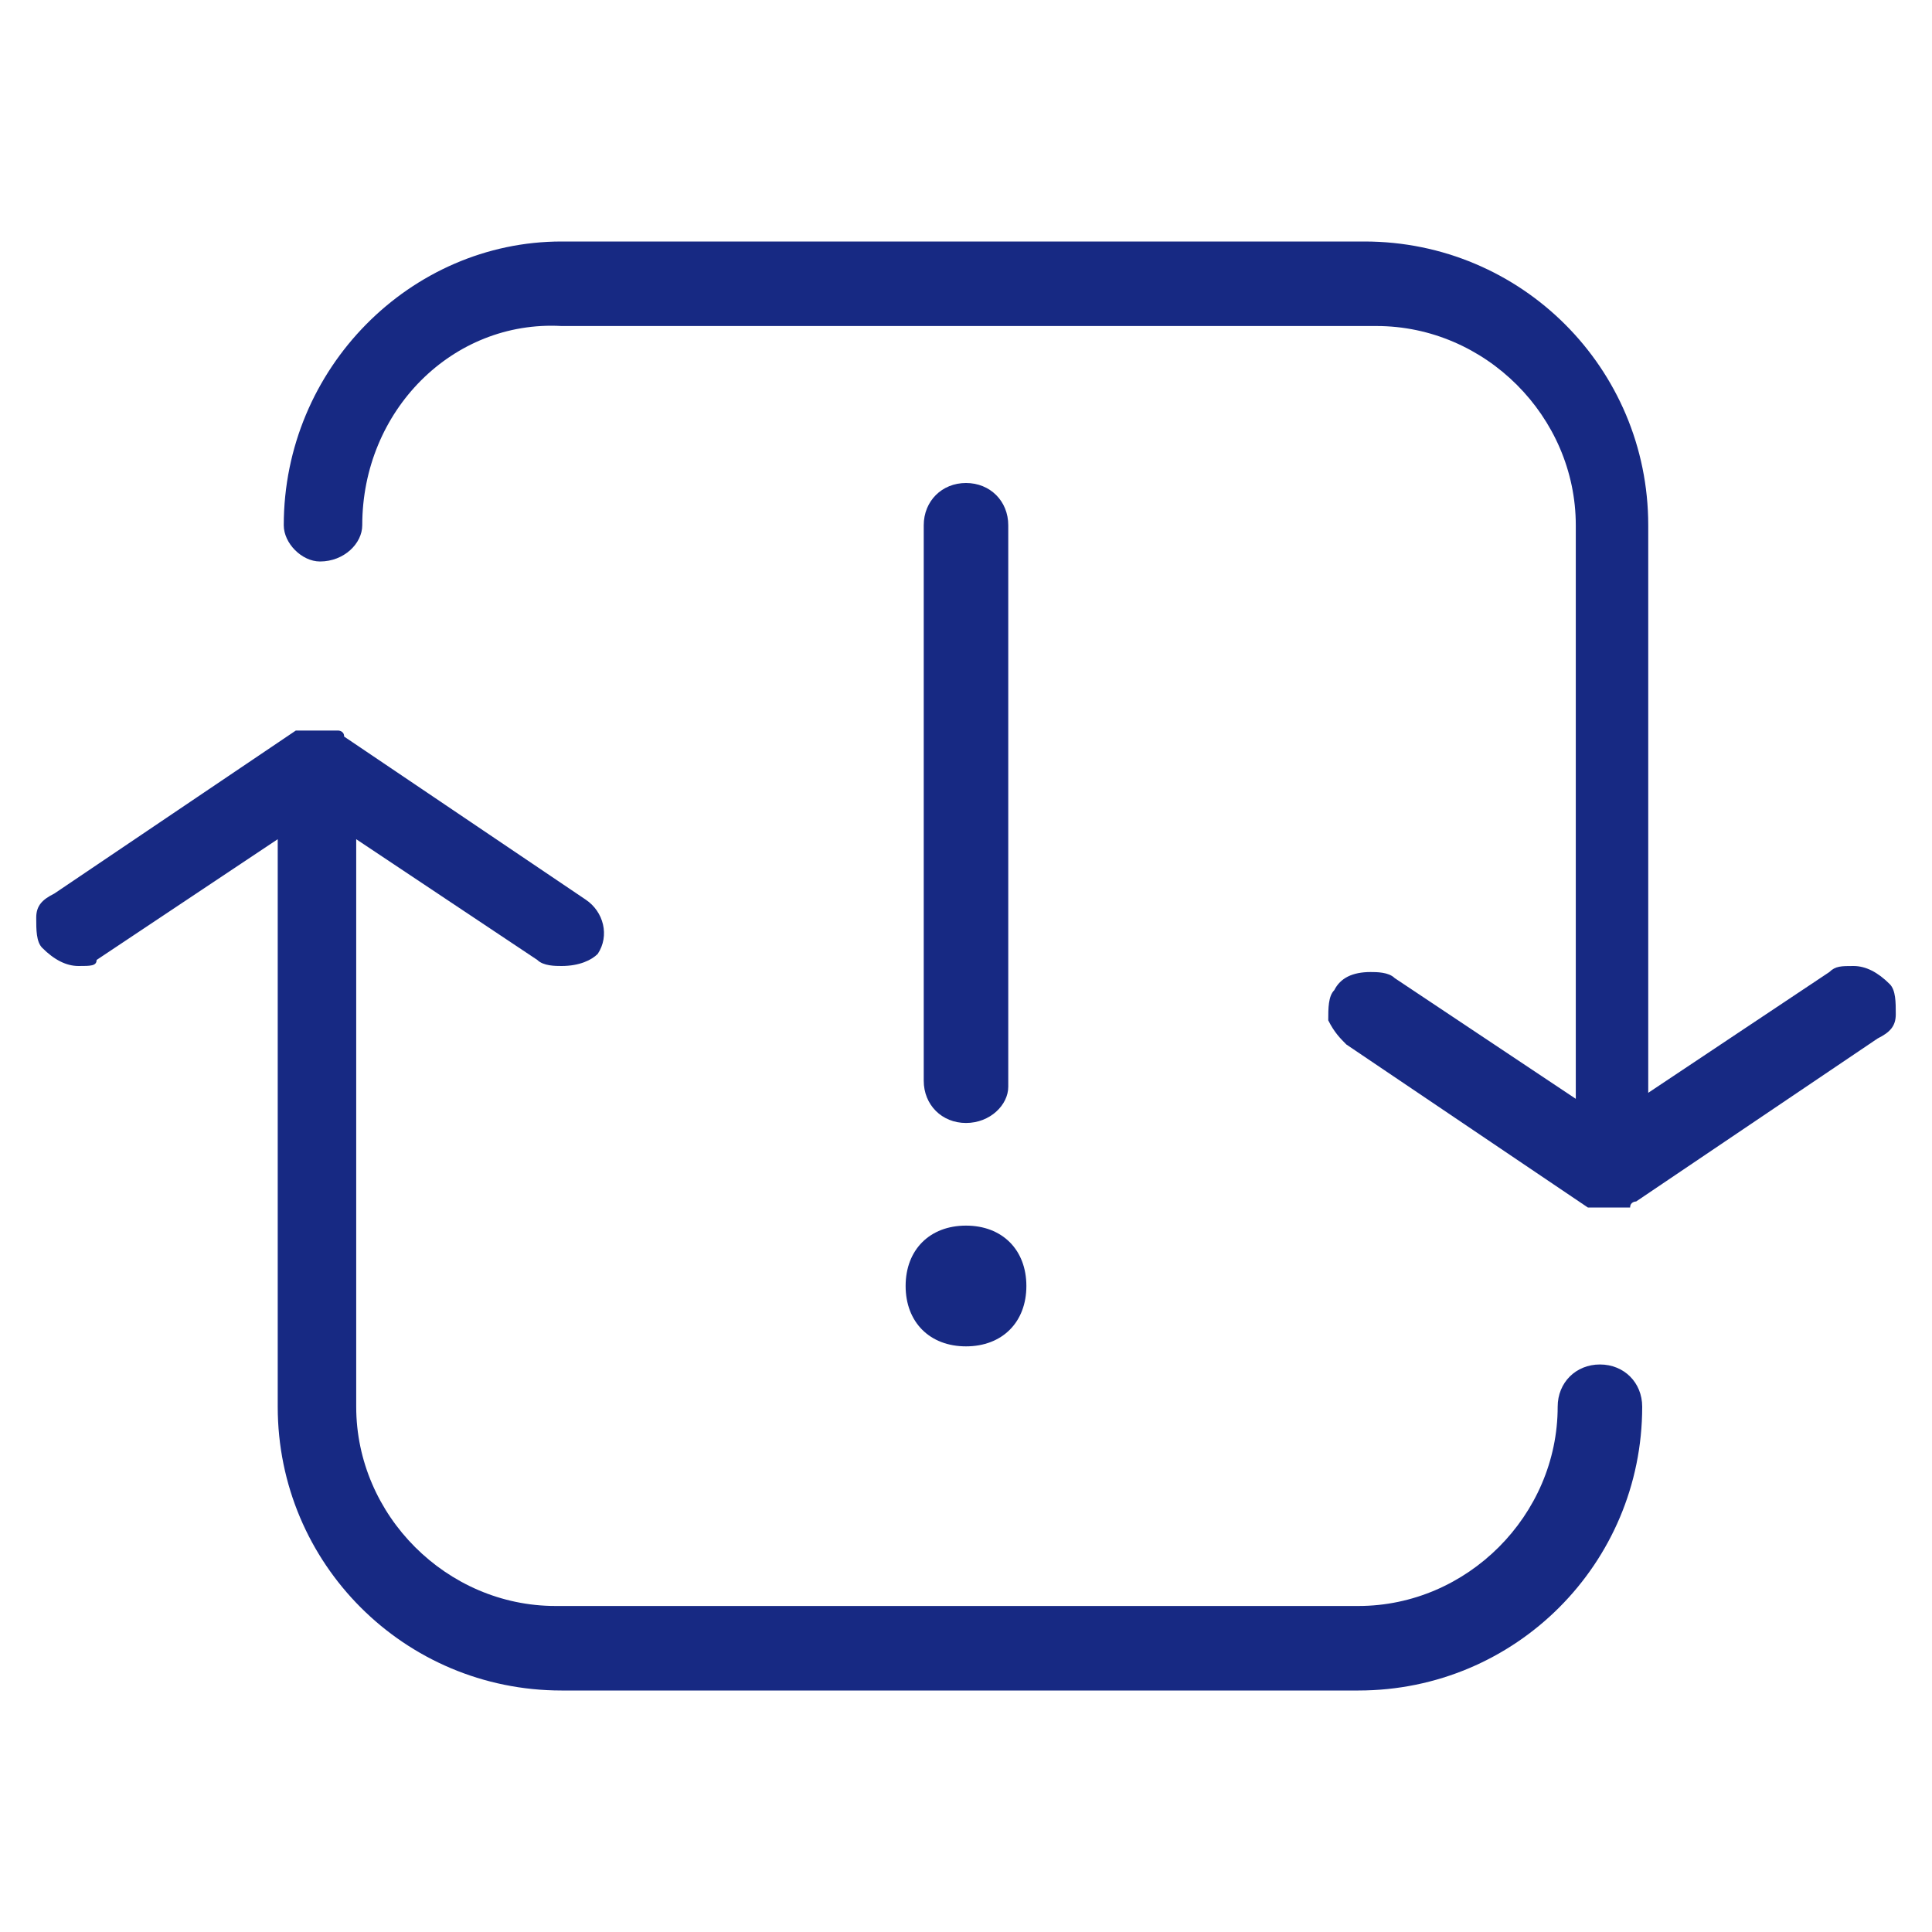 <?xml version="1.0" encoding="utf-8"?>
<!-- Generator: Adobe Illustrator 24.0.1, SVG Export Plug-In . SVG Version: 6.00 Build 0)  -->
<svg version="1.1" id="Ebene_1" xmlns="http://www.w3.org/2000/svg" xmlns:xlink="http://www.w3.org/1999/xlink" x="0px" y="0px"
	 viewBox="0 0 32 32" style="enable-background:new 0 0 32 32;" xml:space="preserve">
<style type="text/css">
	.st0{fill:#172983;}
</style>
<path class="st0" d="M9.3,28c-2.6,0-4.7-2.1-4.7-4.7v-9.4l-3,2C1.6,16,1.5,16,1.3,16c-0.2,0-0.4-0.1-0.6-0.3
	c-0.1-0.1-0.1-0.3-0.1-0.5c0-0.2,0.1-0.3,0.3-0.4l4-2.7c0,0,0,0,0.1,0c0,0,0.1,0,0.1,0c0,0,0.1,0,0.2,0c0,0,0,0,0.1,0c0,0,0,0,0,0
	c0.1,0,0.1,0,0.2,0c0,0,0,0,0,0c0,0,0.1,0,0.1,0.1l4,2.7c0.3,0.2,0.4,0.6,0.2,0.9C9.8,15.9,9.6,16,9.3,16c-0.1,0-0.3,0-0.4-0.1l-3-2
	v9.4c0,1.8,1.5,3.3,3.3,3.3h13.3c1.8,0,3.3-1.5,3.3-3.3c0-0.4,0.3-0.7,0.7-0.7s0.7,0.3,0.7,0.7c0,2.6-2.1,4.7-4.7,4.7H9.3z"/>
<path class="st0" d="M26.7,20C26.6,20,26.6,20,26.7,20c-0.1,0-0.2,0-0.2,0c0,0-0.1,0-0.1,0c0,0,0,0-0.1,0l-4-2.7
	c-0.1-0.1-0.2-0.2-0.3-0.4c0-0.2,0-0.4,0.1-0.5c0.1-0.2,0.3-0.3,0.6-0.3c0.1,0,0.3,0,0.4,0.1l3,2V8.7c0-1.8-1.5-3.3-3.3-3.3H9.3
	C7.5,5.3,6,6.8,6,8.7C6,9,5.7,9.3,5.3,9.3C5,9.3,4.7,9,4.7,8.7C4.7,6.1,6.8,4,9.3,4h13.3c2.6,0,4.7,2.1,4.7,4.7v9.4l3-2
	c0.1-0.1,0.2-0.1,0.4-0.1c0.2,0,0.4,0.1,0.6,0.3c0.1,0.1,0.1,0.3,0.1,0.5c0,0.2-0.1,0.3-0.3,0.4l-4,2.7c0,0-0.1,0-0.1,0.1
	c0,0,0,0,0,0C26.8,20,26.8,20,26.7,20C26.7,20,26.7,20,26.7,20z"/>
<path class="st0" d="M16,18.6c-0.4,0-0.7-0.3-0.7-0.7V8.7C15.3,8.3,15.6,8,16,8c0.4,0,0.7,0.3,0.7,0.7V18
	C16.7,18.3,16.4,18.6,16,18.6z"/>
<path class="st0" d="M16,22.3c-0.6,0-1-0.4-1-1s0.4-1,1-1s1,0.4,1,1S16.6,22.3,16,22.3z"/>
</svg>
